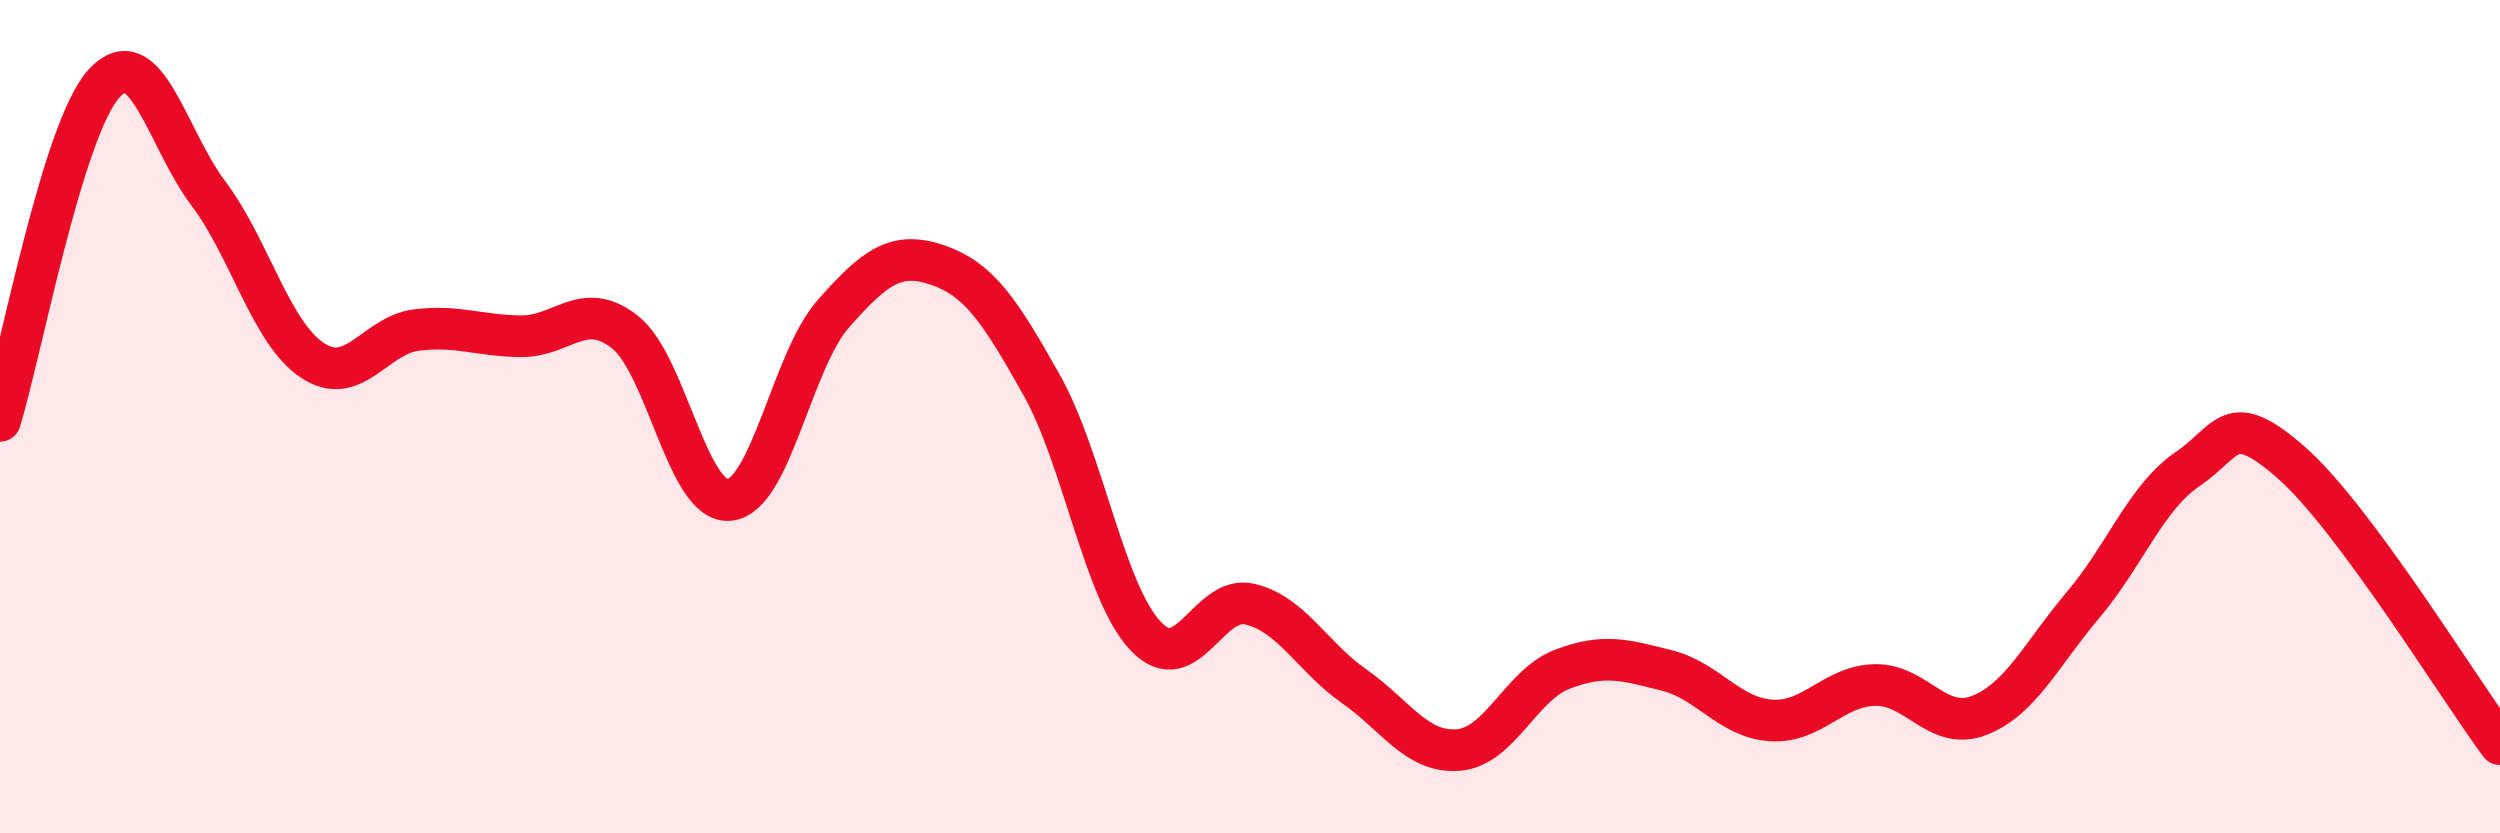 
    <svg width="60" height="20" viewBox="0 0 60 20" xmlns="http://www.w3.org/2000/svg">
      <path
        d="M 0,10.1 C 0.5,8.48 1.5,3.09 2.5,2 C 3.5,0.91 4,3.31 5,4.64 C 6,5.97 6.5,7.99 7.5,8.65 C 8.5,9.31 9,8.04 10,7.92 C 11,7.8 11.5,8.06 12.5,8.07 C 13.5,8.08 14,7.18 15,7.97 C 16,8.76 16.5,12.09 17.5,12 C 18.5,11.91 19,8.66 20,7.53 C 21,6.4 21.5,6.02 22.5,6.36 C 23.5,6.7 24,7.46 25,9.24 C 26,11.02 26.5,14.22 27.5,15.27 C 28.5,16.32 29,14.26 30,14.5 C 31,14.74 31.5,15.77 32.5,16.47 C 33.5,17.17 34,18.08 35,18 C 36,17.92 36.5,16.44 37.5,16.06 C 38.5,15.68 39,15.84 40,16.09 C 41,16.34 41.5,17.22 42.5,17.29 C 43.5,17.36 44,16.46 45,16.44 C 46,16.42 46.5,17.56 47.5,17.17 C 48.5,16.78 49,15.69 50,14.51 C 51,13.33 51.5,11.94 52.5,11.26 C 53.5,10.58 53.5,9.79 55,11.11 C 56.5,12.43 59,16.51 60,17.86L60 20L0 20Z"
        fill="#EB0A25"
        opacity="0.1"
        stroke-linecap="round"
        stroke-linejoin="round"
      />
      <path
        d="M 0,10.1 C 0.5,8.48 1.5,3.09 2.5,2 C 3.5,0.91 4,3.31 5,4.64 C 6,5.97 6.5,7.99 7.5,8.65 C 8.5,9.31 9,8.04 10,7.92 C 11,7.8 11.5,8.06 12.5,8.07 C 13.5,8.08 14,7.18 15,7.97 C 16,8.76 16.5,12.09 17.5,12 C 18.5,11.91 19,8.66 20,7.53 C 21,6.4 21.5,6.02 22.5,6.36 C 23.5,6.7 24,7.46 25,9.24 C 26,11.02 26.5,14.22 27.5,15.27 C 28.5,16.32 29,14.26 30,14.5 C 31,14.74 31.5,15.77 32.5,16.47 C 33.5,17.17 34,18.08 35,18 C 36,17.92 36.5,16.44 37.5,16.06 C 38.5,15.68 39,15.84 40,16.09 C 41,16.34 41.5,17.22 42.5,17.29 C 43.5,17.36 44,16.46 45,16.44 C 46,16.42 46.5,17.56 47.5,17.17 C 48.5,16.78 49,15.69 50,14.51 C 51,13.33 51.5,11.94 52.5,11.26 C 53.5,10.58 53.5,9.79 55,11.11 C 56.5,12.43 59,16.51 60,17.86"
        stroke="#EB0A25"
        stroke-width="1"
        fill="none"
        stroke-linecap="round"
        stroke-linejoin="round"
      />
    </svg>
  